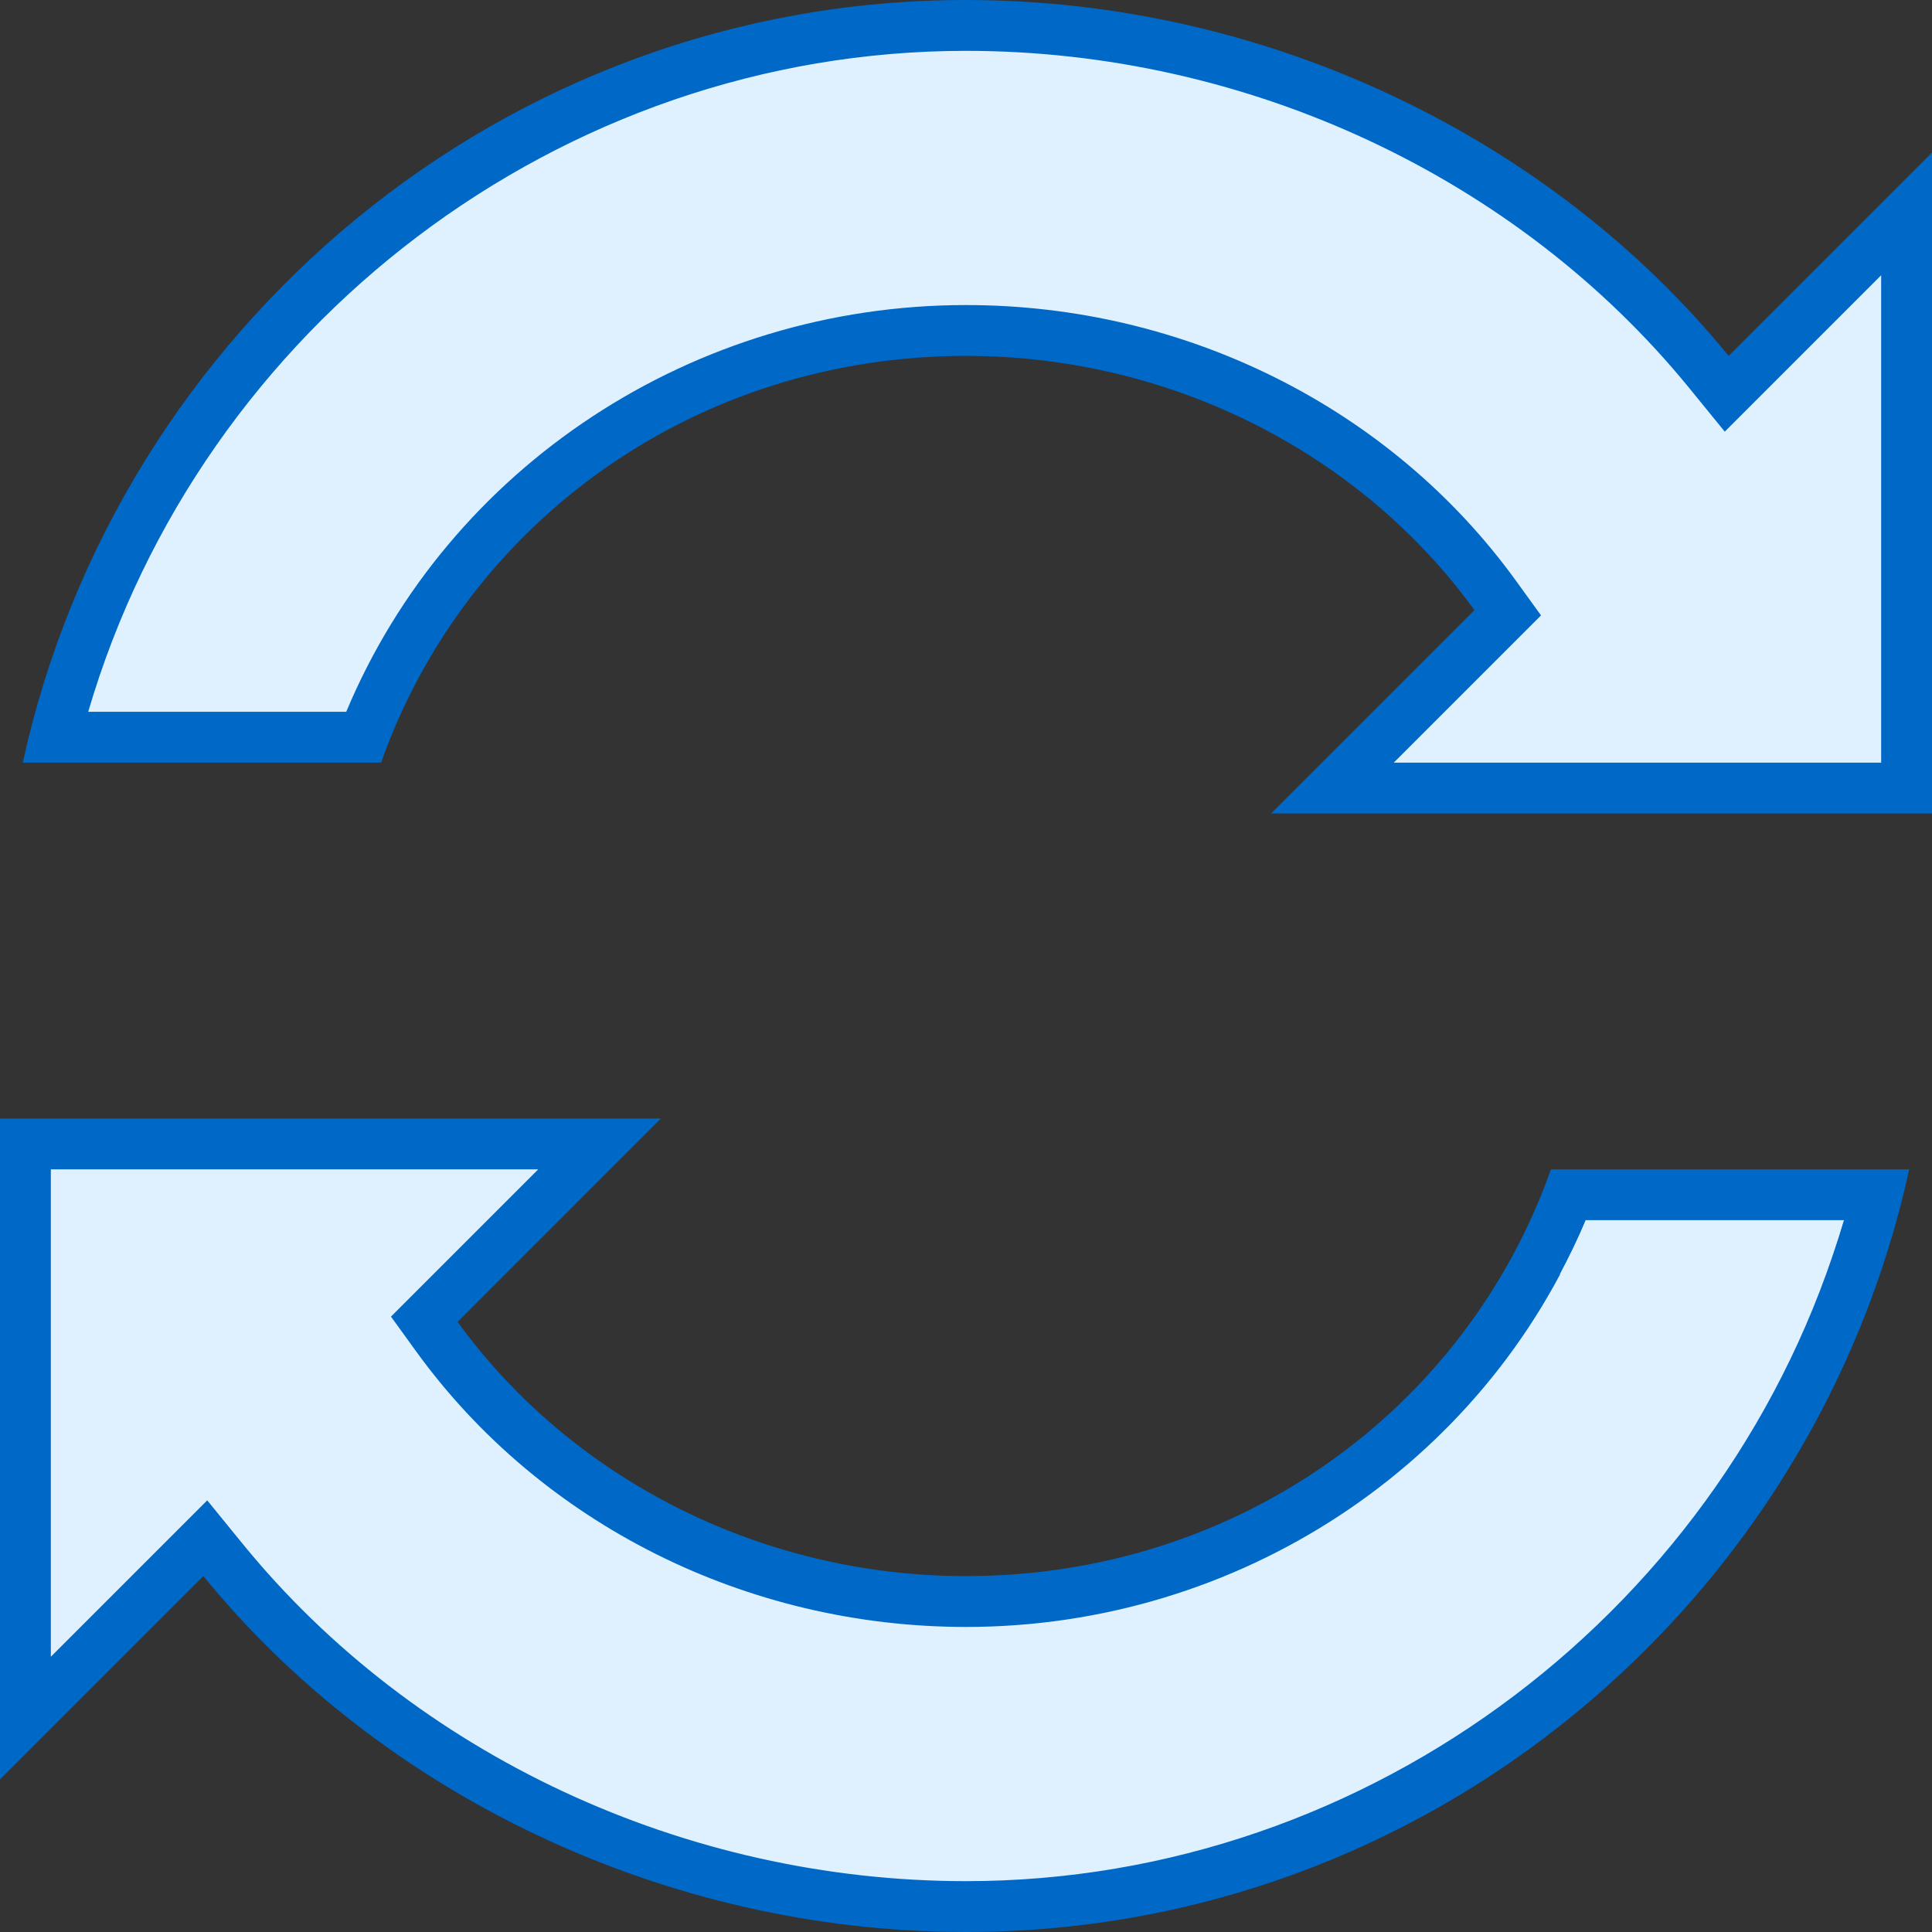 <?xml version="1.0" encoding="UTF-8"?>
<svg width="38px" height="38px" viewBox="0 0 38 38" version="1.1" xmlns="http://www.w3.org/2000/svg" xmlns:xlink="http://www.w3.org/1999/xlink">
    <rect x="0" y="0" width="38" height="38" fill="#333333" stroke="none"/>
    <title>icons8-available_updates</title>
    <g id="页面-1" stroke="none" stroke-width="1" fill="none" fill-rule="evenodd">
        <g id="1备份-6" transform="translate(-1216, -2641)" fill-rule="nonzero">
            <g id="编组-38" transform="translate(1165, 2154)">
                <g id="编组-36" transform="translate(0, 455)">
                    <g id="icons8-available_updates" transform="translate(51, 32)">
                        <path d="M19,37.5 C13.33,37.5 7.867,34.952 4.388,30.684 L4.038,30.255 L0.5,33.793 L0.5,22.5 L11.793,22.5 L8.345,25.948 L8.595,26.293 C10.958,29.554 14.848,31.5 19,31.5 C24.277,31.5 28.995,28.3 30.853,23.5 L36.92,23.5 C34.848,31.649 27.409,37.5 19,37.5 Z" id="路径" fill="#DFF0FE"></path>
                        <path d="M10.586,23 L8.293,25.293 L7.69,25.896 L8.19,26.587 C10.646,29.976 14.687,32 19,32 C24.366,32 29.176,28.814 31.19,24 L36.265,24 C34.036,31.603 26.966,37 19,37 C13.479,37 8.161,34.521 4.775,30.368 L4.076,29.51 L3.293,30.293 L1,32.586 L1,23 L10.586,23 M13,22 L0,22 L0,35 L4,31 C7.481,35.27 13.06,38 19,38 C28.094,38 35.686,31.535 37.552,23 L30.505,23 C28.826,27.741 24.317,31 19.001,31 C14.934,31 11.217,29.059 9.001,26 L13,22 L13,22 Z" id="形状" fill="#0068C7"></path>
                        <path d="M26.207,15.5 L29.655,12.052 L29.405,11.707 C27.042,8.446 23.152,6.5 19,6.5 C13.723,6.5 9.005,9.7 7.147,14.5 L1.08,14.5 C3.152,6.351 10.591,0.5 19,0.5 C24.67,0.5 30.133,3.048 33.612,7.316 L33.962,7.745 L37.5,4.207 L37.5,15.5 L26.207,15.5 Z" id="路径" fill="#DFF0FE"></path>
                        <path d="M19,1 C24.521,1 29.839,3.479 33.225,7.632 L33.924,8.49 L34.707,7.707 L37,5.414 L37,15 L27.414,15 L29.707,12.707 L30.31,12.104 L29.81,11.413 C27.354,8.024 23.313,6 19,6 C13.634,6 8.824,9.186 6.81,14 L1.735,14 C3.964,6.397 11.034,1 19,1 M19,0 C9.906,0 2.314,6.465 0.448,15 L7.495,15 C9.174,10.259 13.684,7 19,7 C23.067,7 26.784,8.941 29,12 L25,16 L38,16 L38,3 L34,7 C30.519,2.73 24.94,0 19,0 L19,0 Z" id="形状" fill="#0068C7"></path>
                        <path d="M30.68,25.063 L35.905,25.063 C36.032,24.712 36.159,24.361 36.265,24 L31.19,24 C31.037,24.365 30.863,24.717 30.68,25.063 Z" id="路径" fill="#DFF0FE"></path>
                    </g>
                </g>
            </g>
        </g>
    </g>
</svg>